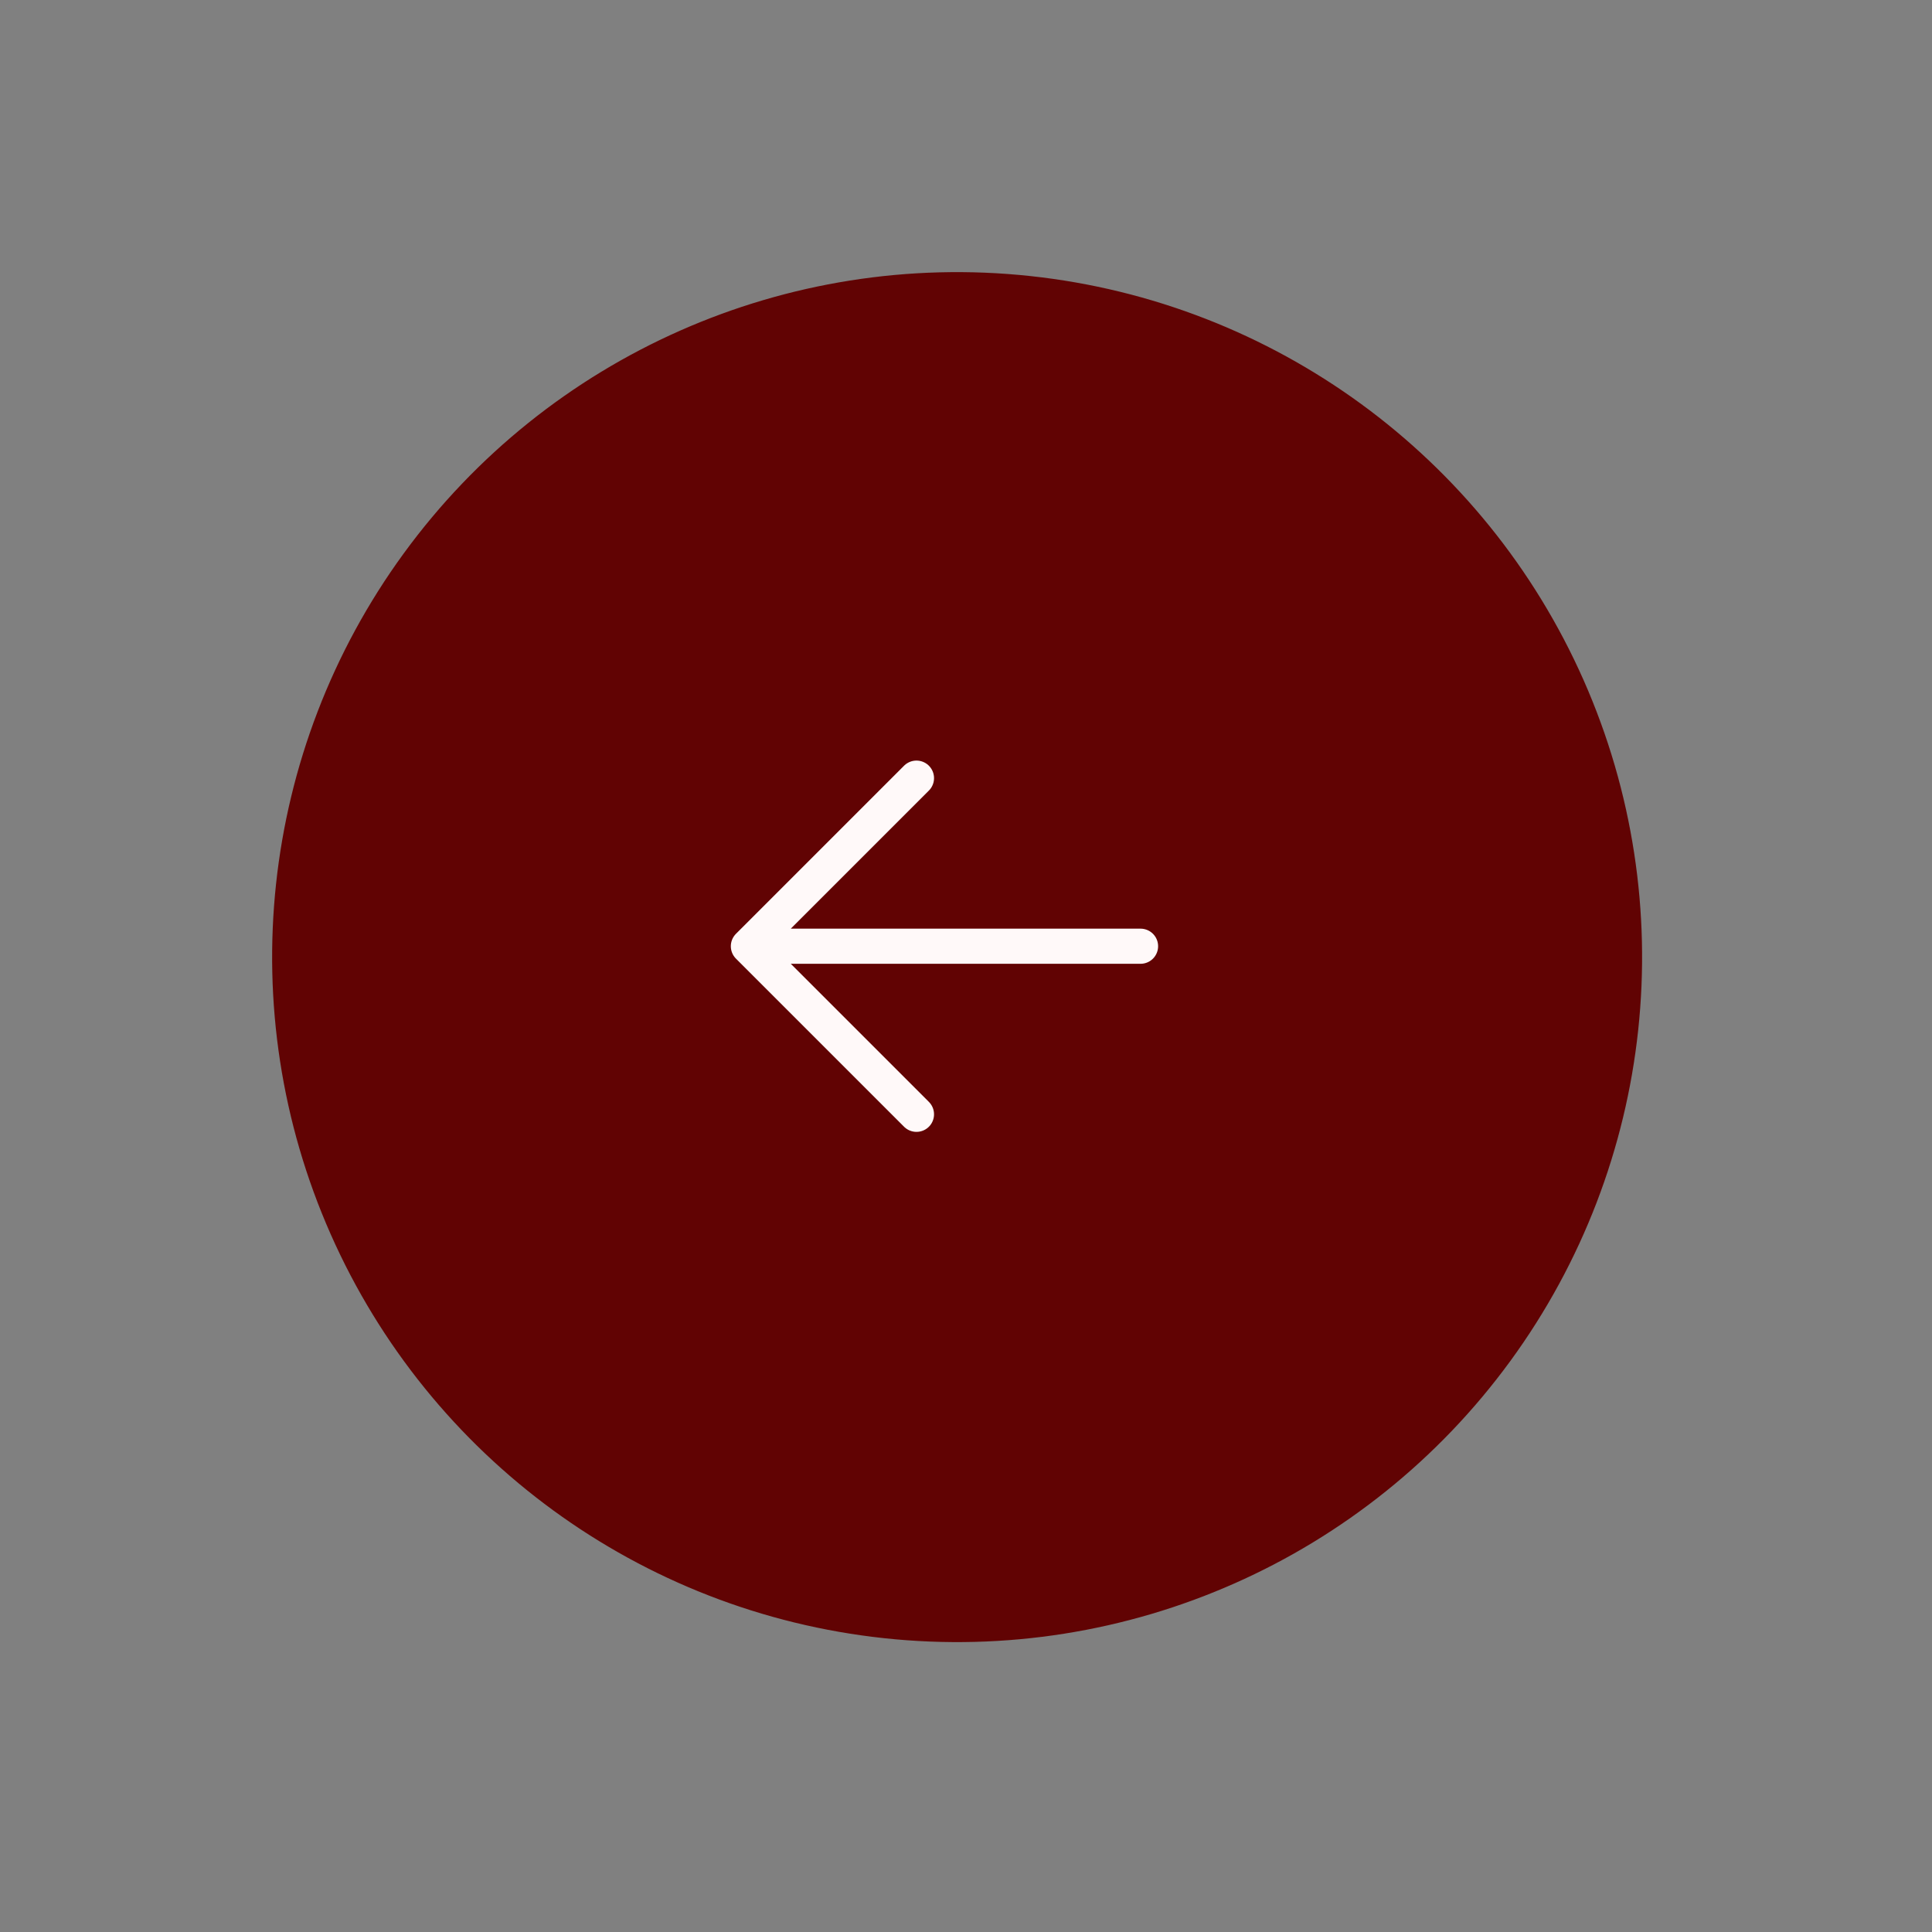 <?xml version="1.0" encoding="UTF-8"?> <svg xmlns="http://www.w3.org/2000/svg" width="55" height="55" viewBox="0 0 55 55" fill="none"><rect x="0" y="0" width="55" height="55" fill="#808080" stroke="none"/><circle cx="27.247" cy="27.247" r="19" transform="rotate(-143.87 27.247 27.247)" fill="#610303" stroke="#610303"></circle><path d="M21.305 26.937L26.09 22.152M21.305 26.937L26.09 31.722M21.305 26.937L32.469 26.937" stroke="#FFF9F9" stroke-linecap="round" stroke-linejoin="round"></path></svg> 
